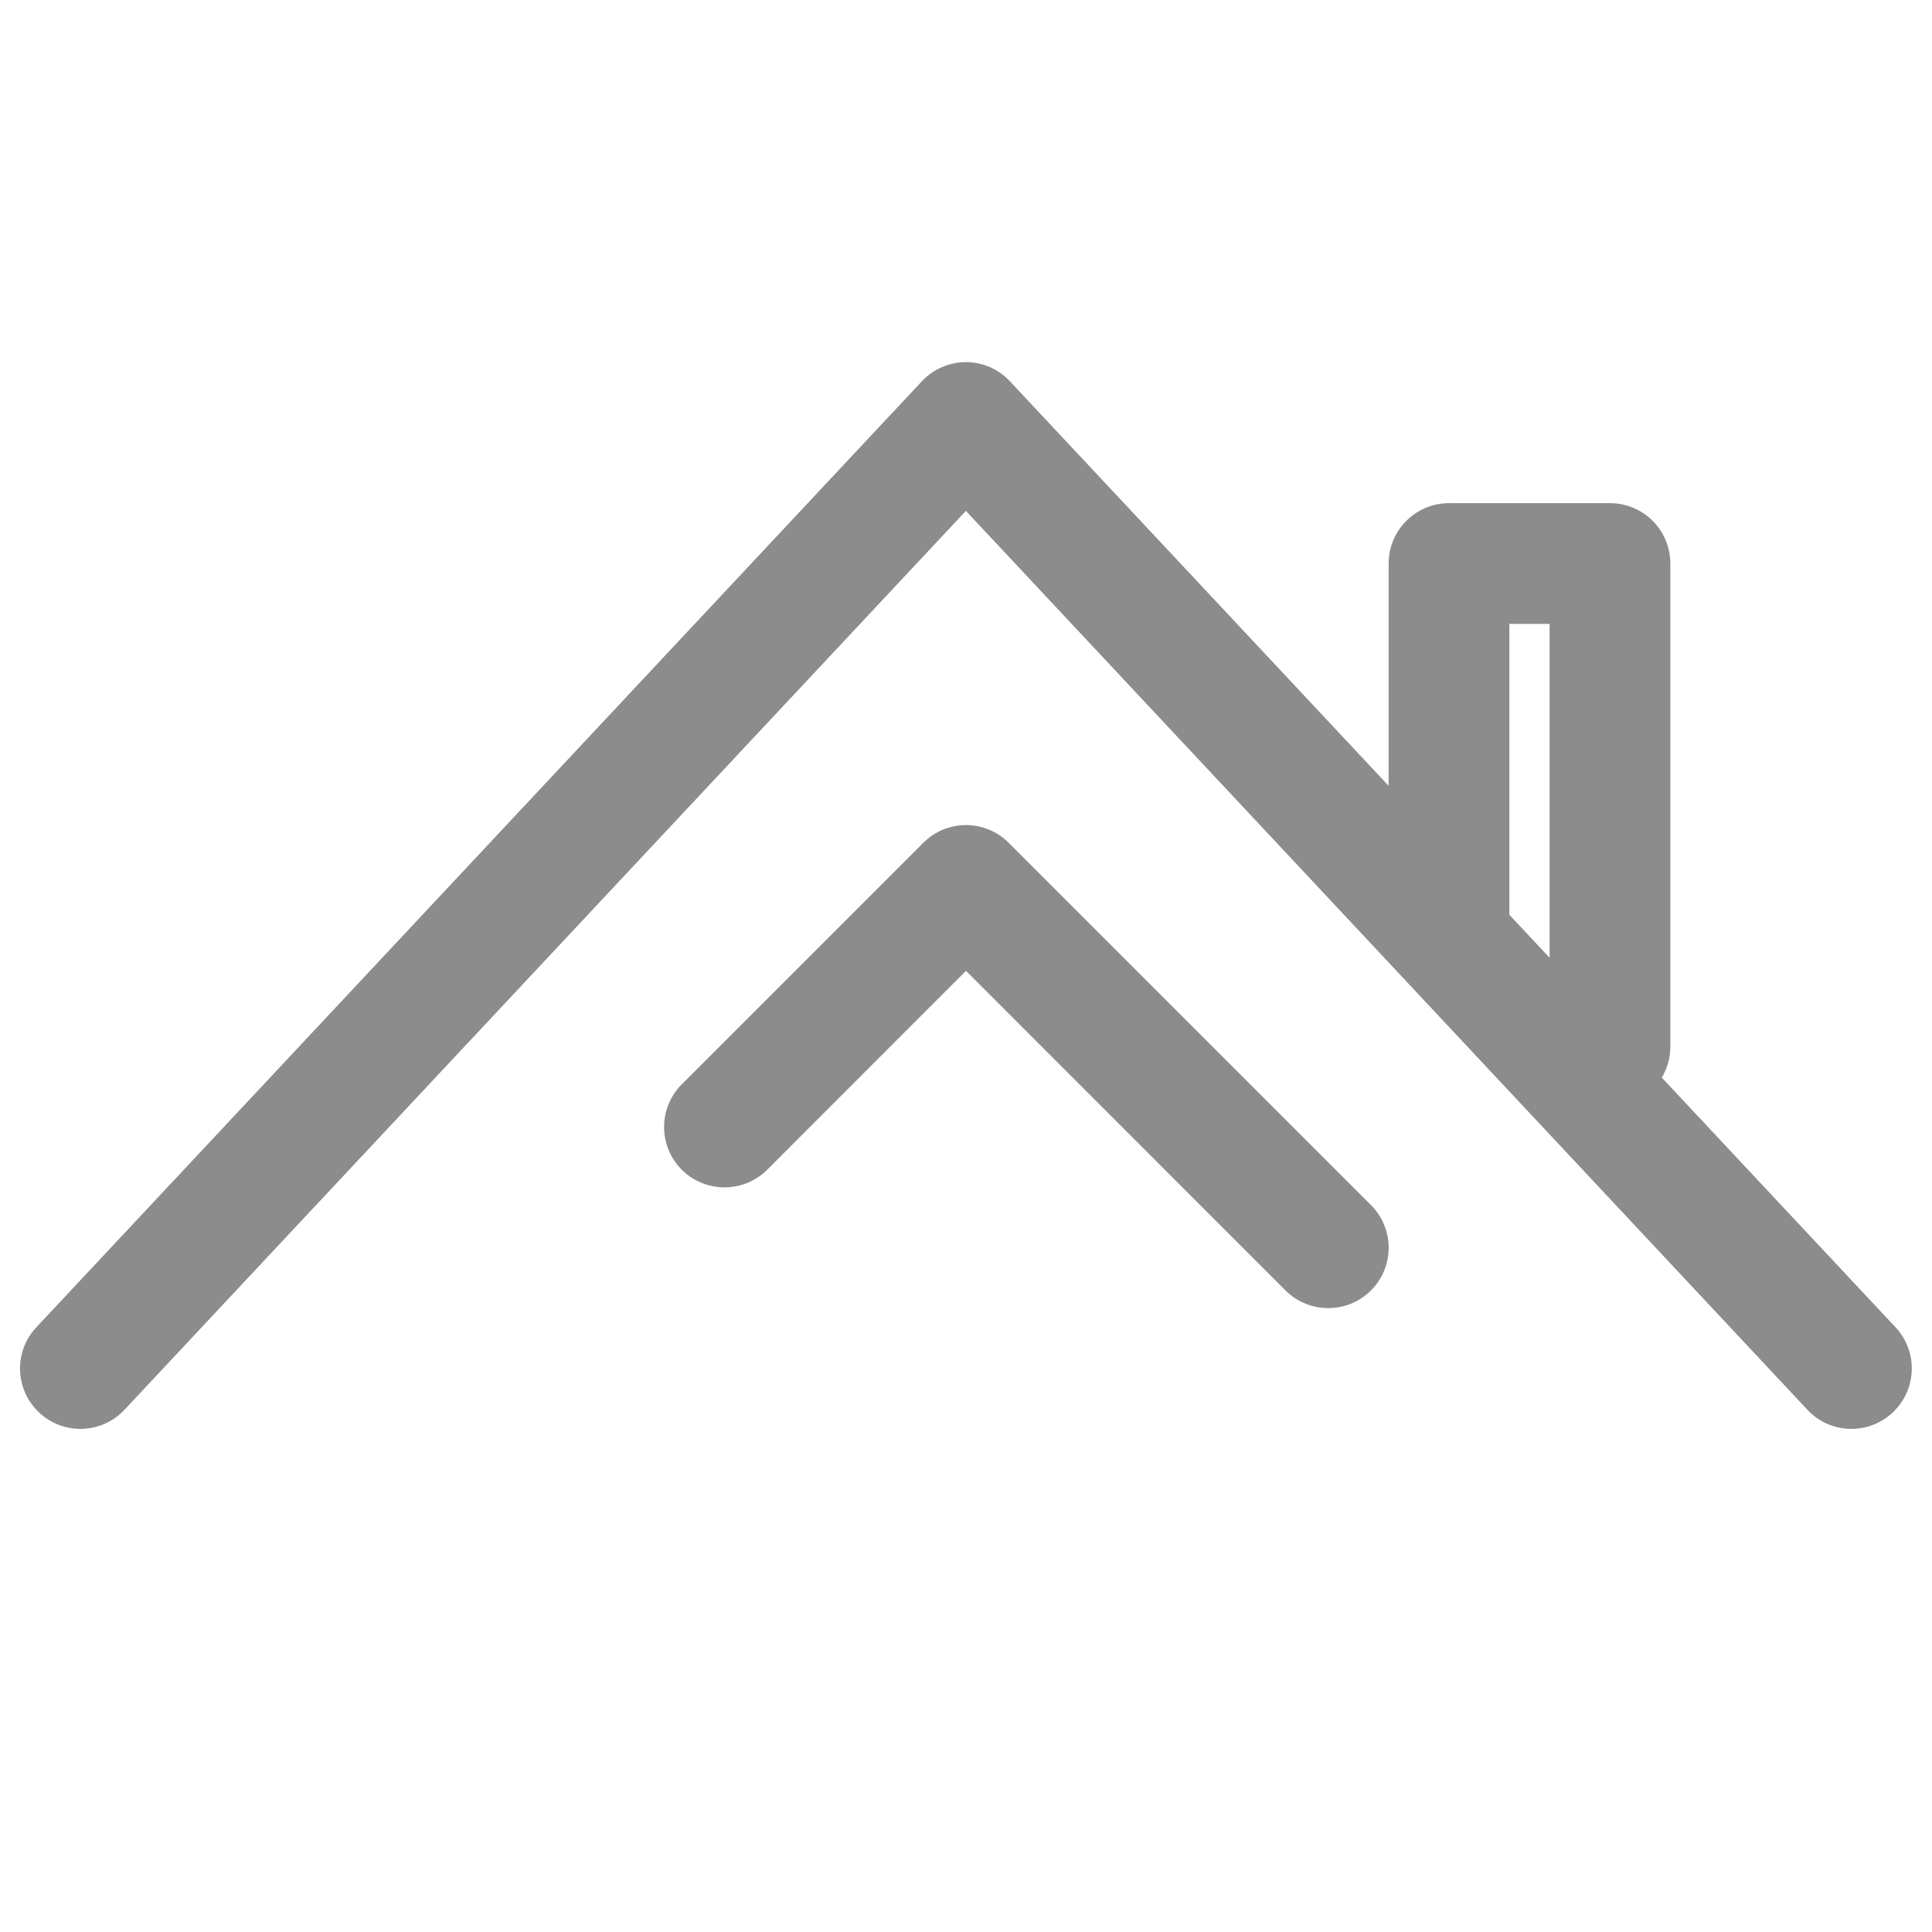 <svg width="16" height="16" viewBox="0 0 16 16" fill="none" xmlns="http://www.w3.org/2000/svg">
<path fill-rule="evenodd" clip-rule="evenodd" d="M7.999 2.999C8.138 2.999 8.27 3.057 8.364 3.158L15.698 10.992C15.886 11.193 15.876 11.509 15.674 11.698C15.473 11.887 15.156 11.877 14.968 11.675L7.999 4.231L1.031 11.675C0.842 11.877 0.526 11.887 0.324 11.698C0.123 11.509 0.112 11.193 0.301 10.992L7.634 3.158C7.729 3.057 7.861 2.999 7.999 2.999Z" fill="#8C8C8C"/>
<path fill-rule="evenodd" clip-rule="evenodd" d="M7.646 6.98C7.842 6.784 8.158 6.784 8.354 6.98L11.354 9.98C11.549 10.175 11.549 10.492 11.354 10.687C11.158 10.882 10.842 10.882 10.646 10.687L8 8.04L6.354 9.687C6.158 9.882 5.842 9.882 5.646 9.687C5.451 9.492 5.451 9.175 5.646 8.98L7.646 6.98Z" fill="#8C8C8C"/>
<path fill-rule="evenodd" clip-rule="evenodd" d="M11.5 4.667C11.5 4.391 11.724 4.167 12 4.167H13.333C13.61 4.167 13.833 4.391 13.833 4.667V8.667C13.833 8.943 13.61 9.167 13.333 9.167C13.057 9.167 12.833 8.943 12.833 8.667V5.167H12.5V7.667C12.5 7.943 12.276 8.167 12 8.167C11.724 8.167 11.5 7.943 11.5 7.667V4.667Z" fill="#8C8C8C"/>
</svg>
